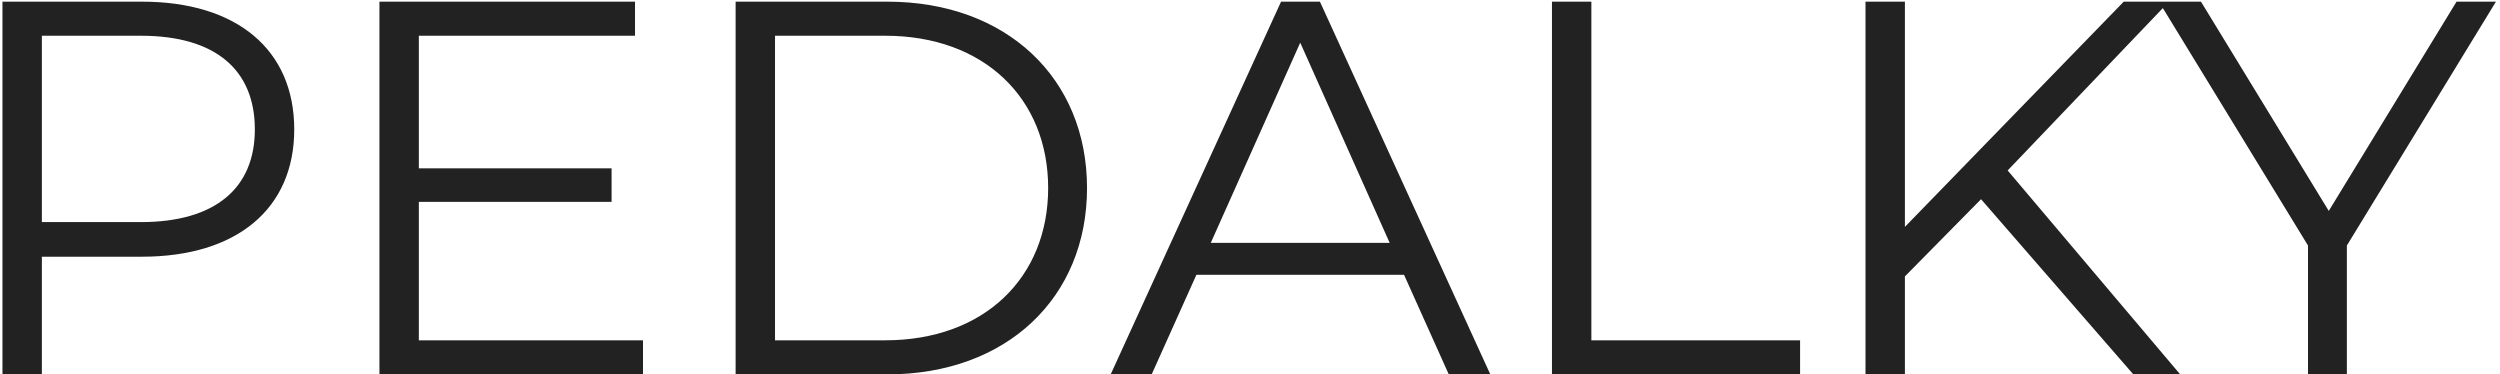<?xml version="1.0" encoding="UTF-8"?> <svg xmlns="http://www.w3.org/2000/svg" width="601" height="90" viewBox="0 0 601 90" fill="none"><path d="M34.128 0.4C56.912 0.4 70.736 11.92 70.736 31.12C70.736 50.192 56.912 61.712 34.128 61.712H10.064V90H0.592V0.4H34.128ZM33.872 53.392C51.792 53.392 61.264 45.2 61.264 31.12C61.264 16.784 51.792 8.592 33.872 8.592H10.064V53.392H33.872ZM100.689 81.808H154.577V90H91.217V0.4H152.657V8.592H100.689V40.464H147.025V48.528H100.689V81.808ZM176.842 90V0.4H213.322C241.994 0.4 261.322 18.832 261.322 45.2C261.322 71.568 241.994 90 213.322 90H176.842ZM186.314 81.808H212.81C236.618 81.808 251.978 66.704 251.978 45.2C251.978 23.696 236.618 8.592 212.81 8.592H186.314V81.808ZM348.286 90L337.534 66.064H287.614L276.862 90H267.006L307.966 0.4H317.31L358.27 90H348.286ZM291.07 58.384H334.078L312.574 10.256L291.07 58.384ZM373.092 90V0.4H382.564V81.808H432.74V90H373.092ZM512.851 90L476.243 47.888L457.939 66.448V90H448.467V0.4H457.939V54.544L510.547 0.4H521.427L482.643 40.976L524.115 90H512.851ZM600.027 0.4L564.187 59.024V90H554.843V59.024L519.003 0.4H529.115L559.835 50.704L590.555 0.4H600.027Z" fill="#222222"></path></svg> 
